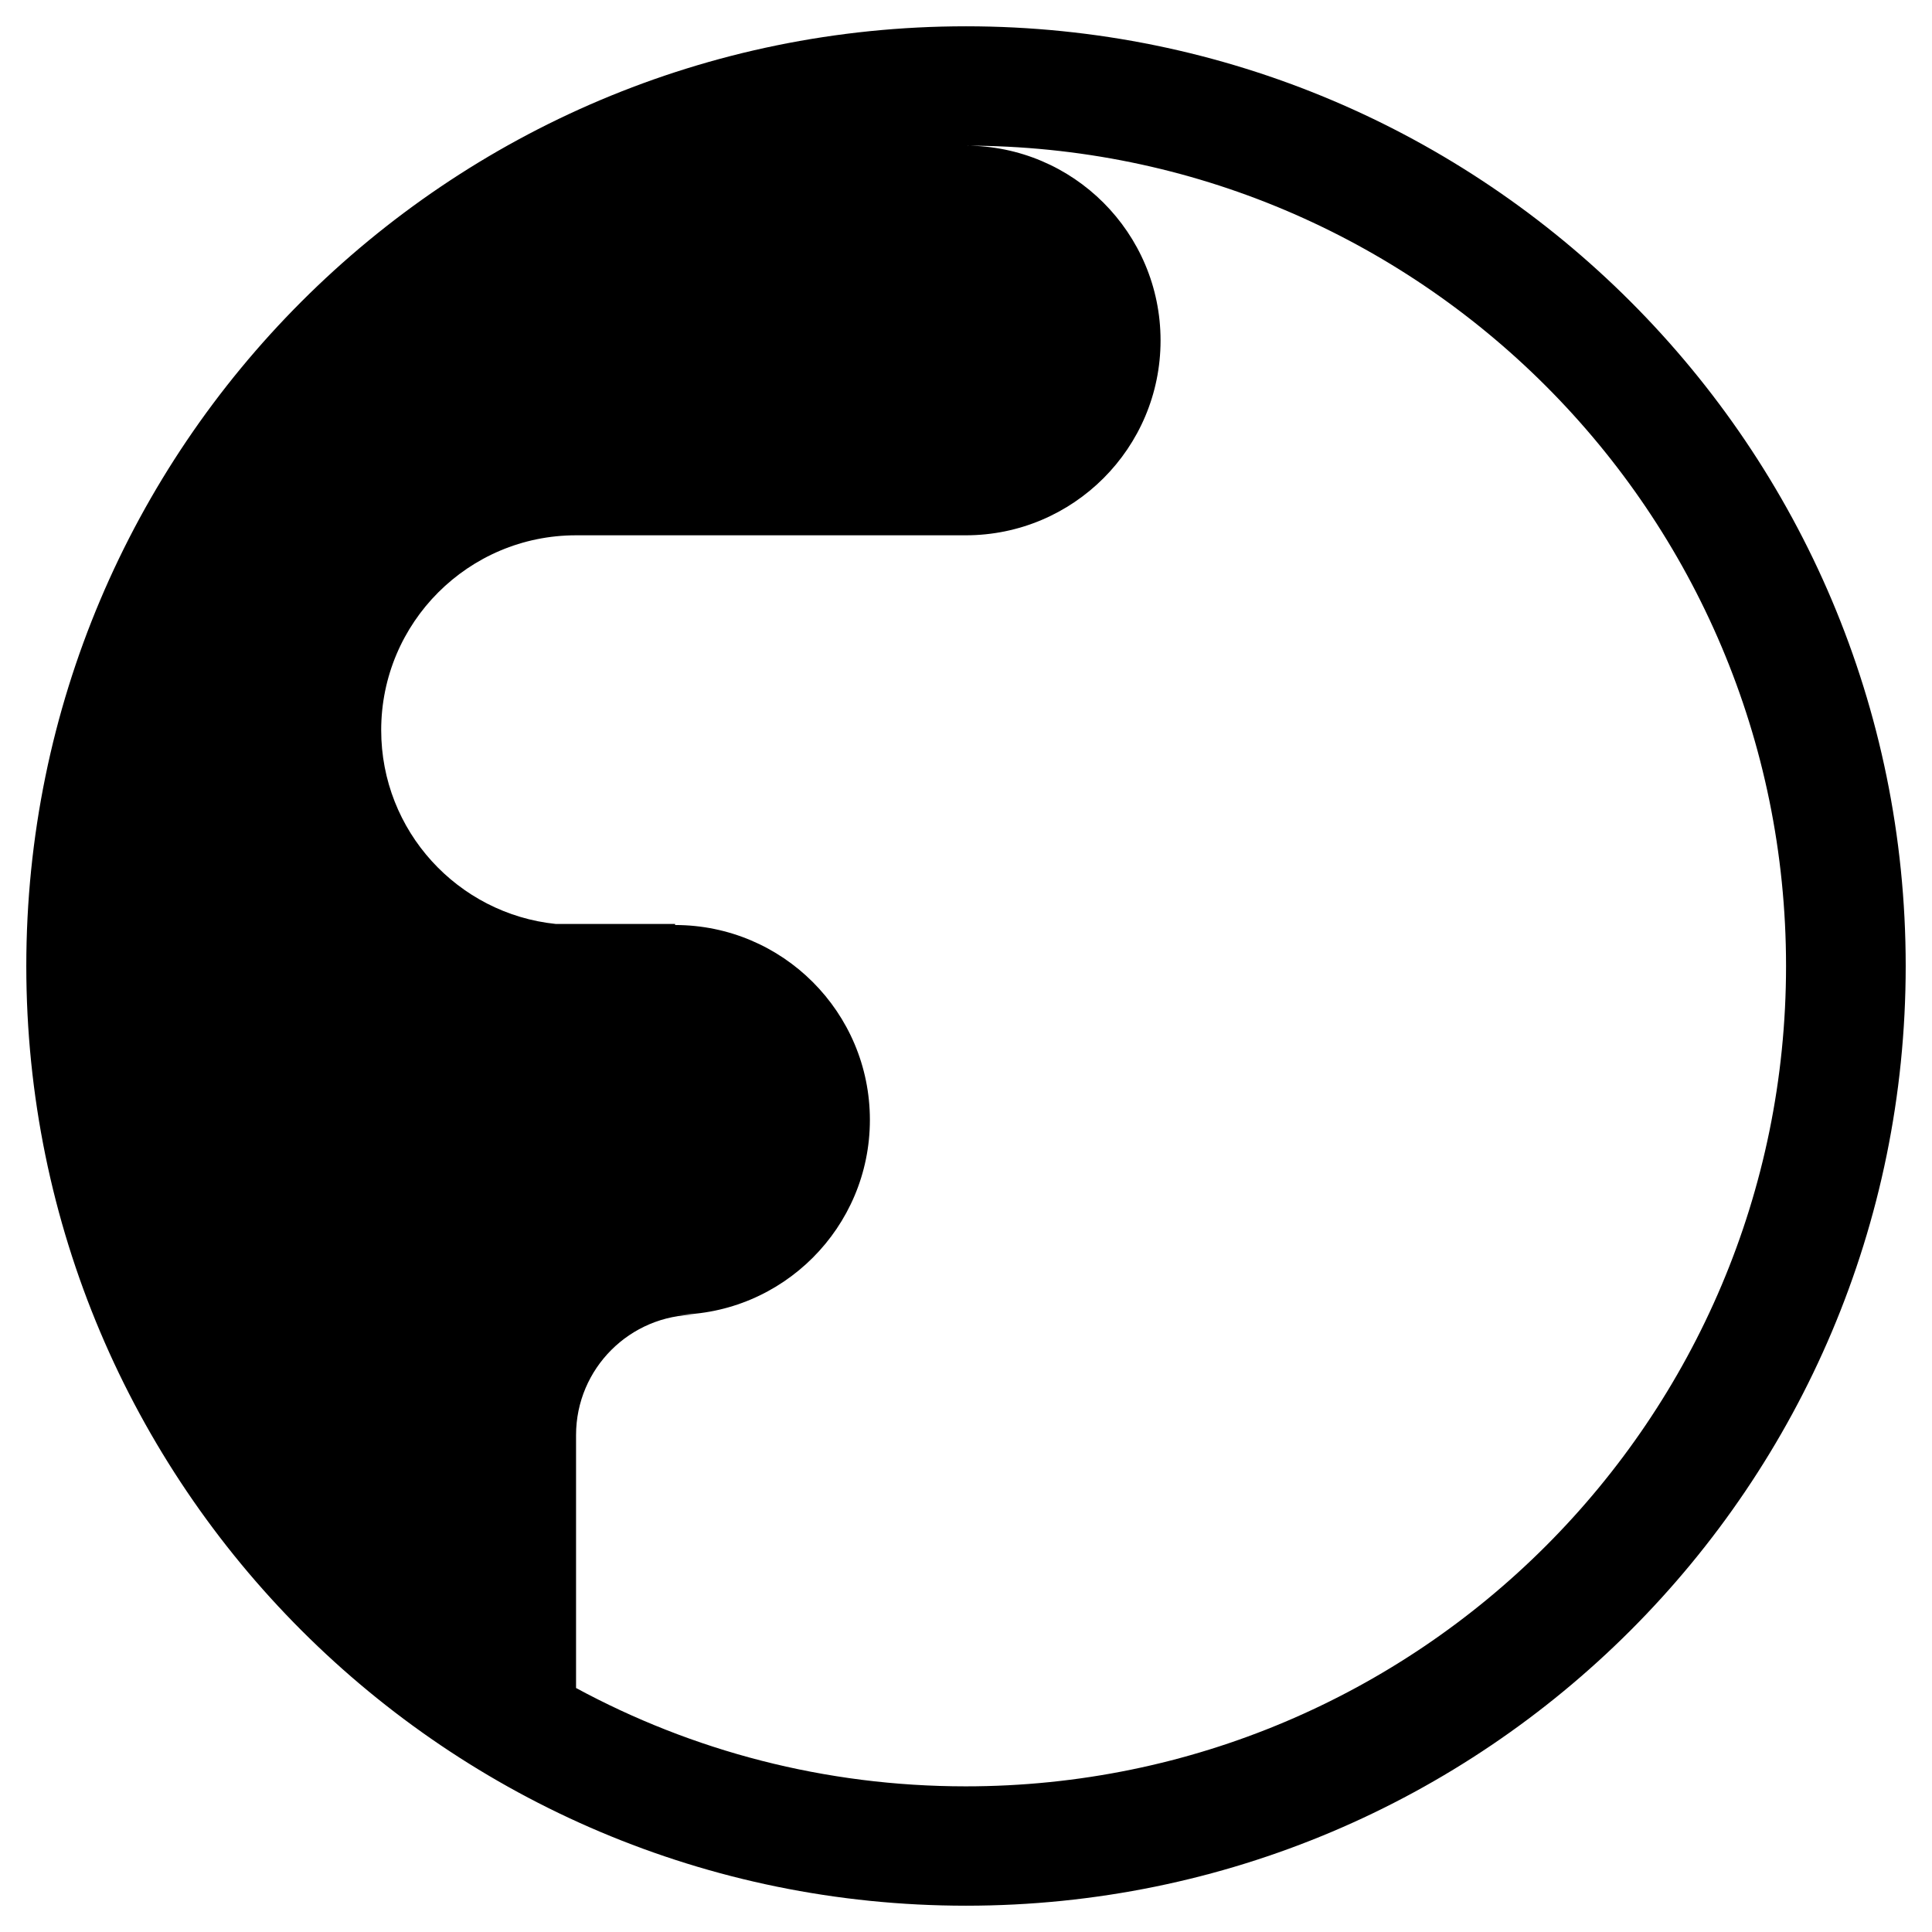 <?xml version="1.0" encoding="utf-8"?>
<!-- Generator: Adobe Illustrator 27.5.0, SVG Export Plug-In . SVG Version: 6.00 Build 0)  -->
<svg version="1.1" id="レイヤー_1" xmlns="http://www.w3.org/2000/svg" xmlns:xlink="http://www.w3.org/1999/xlink" x="0px"
	 y="0px" viewBox="0 0 512 512" style="enable-background:new 0 0 512 512;" xml:space="preserve">
<style>
		 path { fill: #000000}
		 @media (prefers-color-scheme: dark) {
    path { fill: #ffffff }
		}
</style>
<path d="M256,6.97C118.46,6.97,6.97,118.46,6.97,256c0,137.54,111.5,249.03,249.03,249.03S505.03,393.54,505.03,256
	C505.03,118.46,393.54,6.97,256,6.97z M255.92,473.4c-37.38,0-72.55-9.44-103.26-26.06v-67.03c0-17.61,14.28-31.89,31.89-31.89
	h-5.64c28.51,0,51.62-23.13,51.62-51.64c0-28.52-23.12-51.64-51.62-51.64v-0.28H147.3c-26-2.68-46.28-24.65-46.28-51.36
	c0-28.51,23.12-51.64,51.64-51.64h103.26c28.52,0,51.64-23.12,51.64-51.62c0-28.52-23.12-51.64-51.62-51.64
	C376,38.6,473.32,135.94,473.32,256S375.99,473.4,255.92,473.4z" fill="#000000"/>
</svg>
